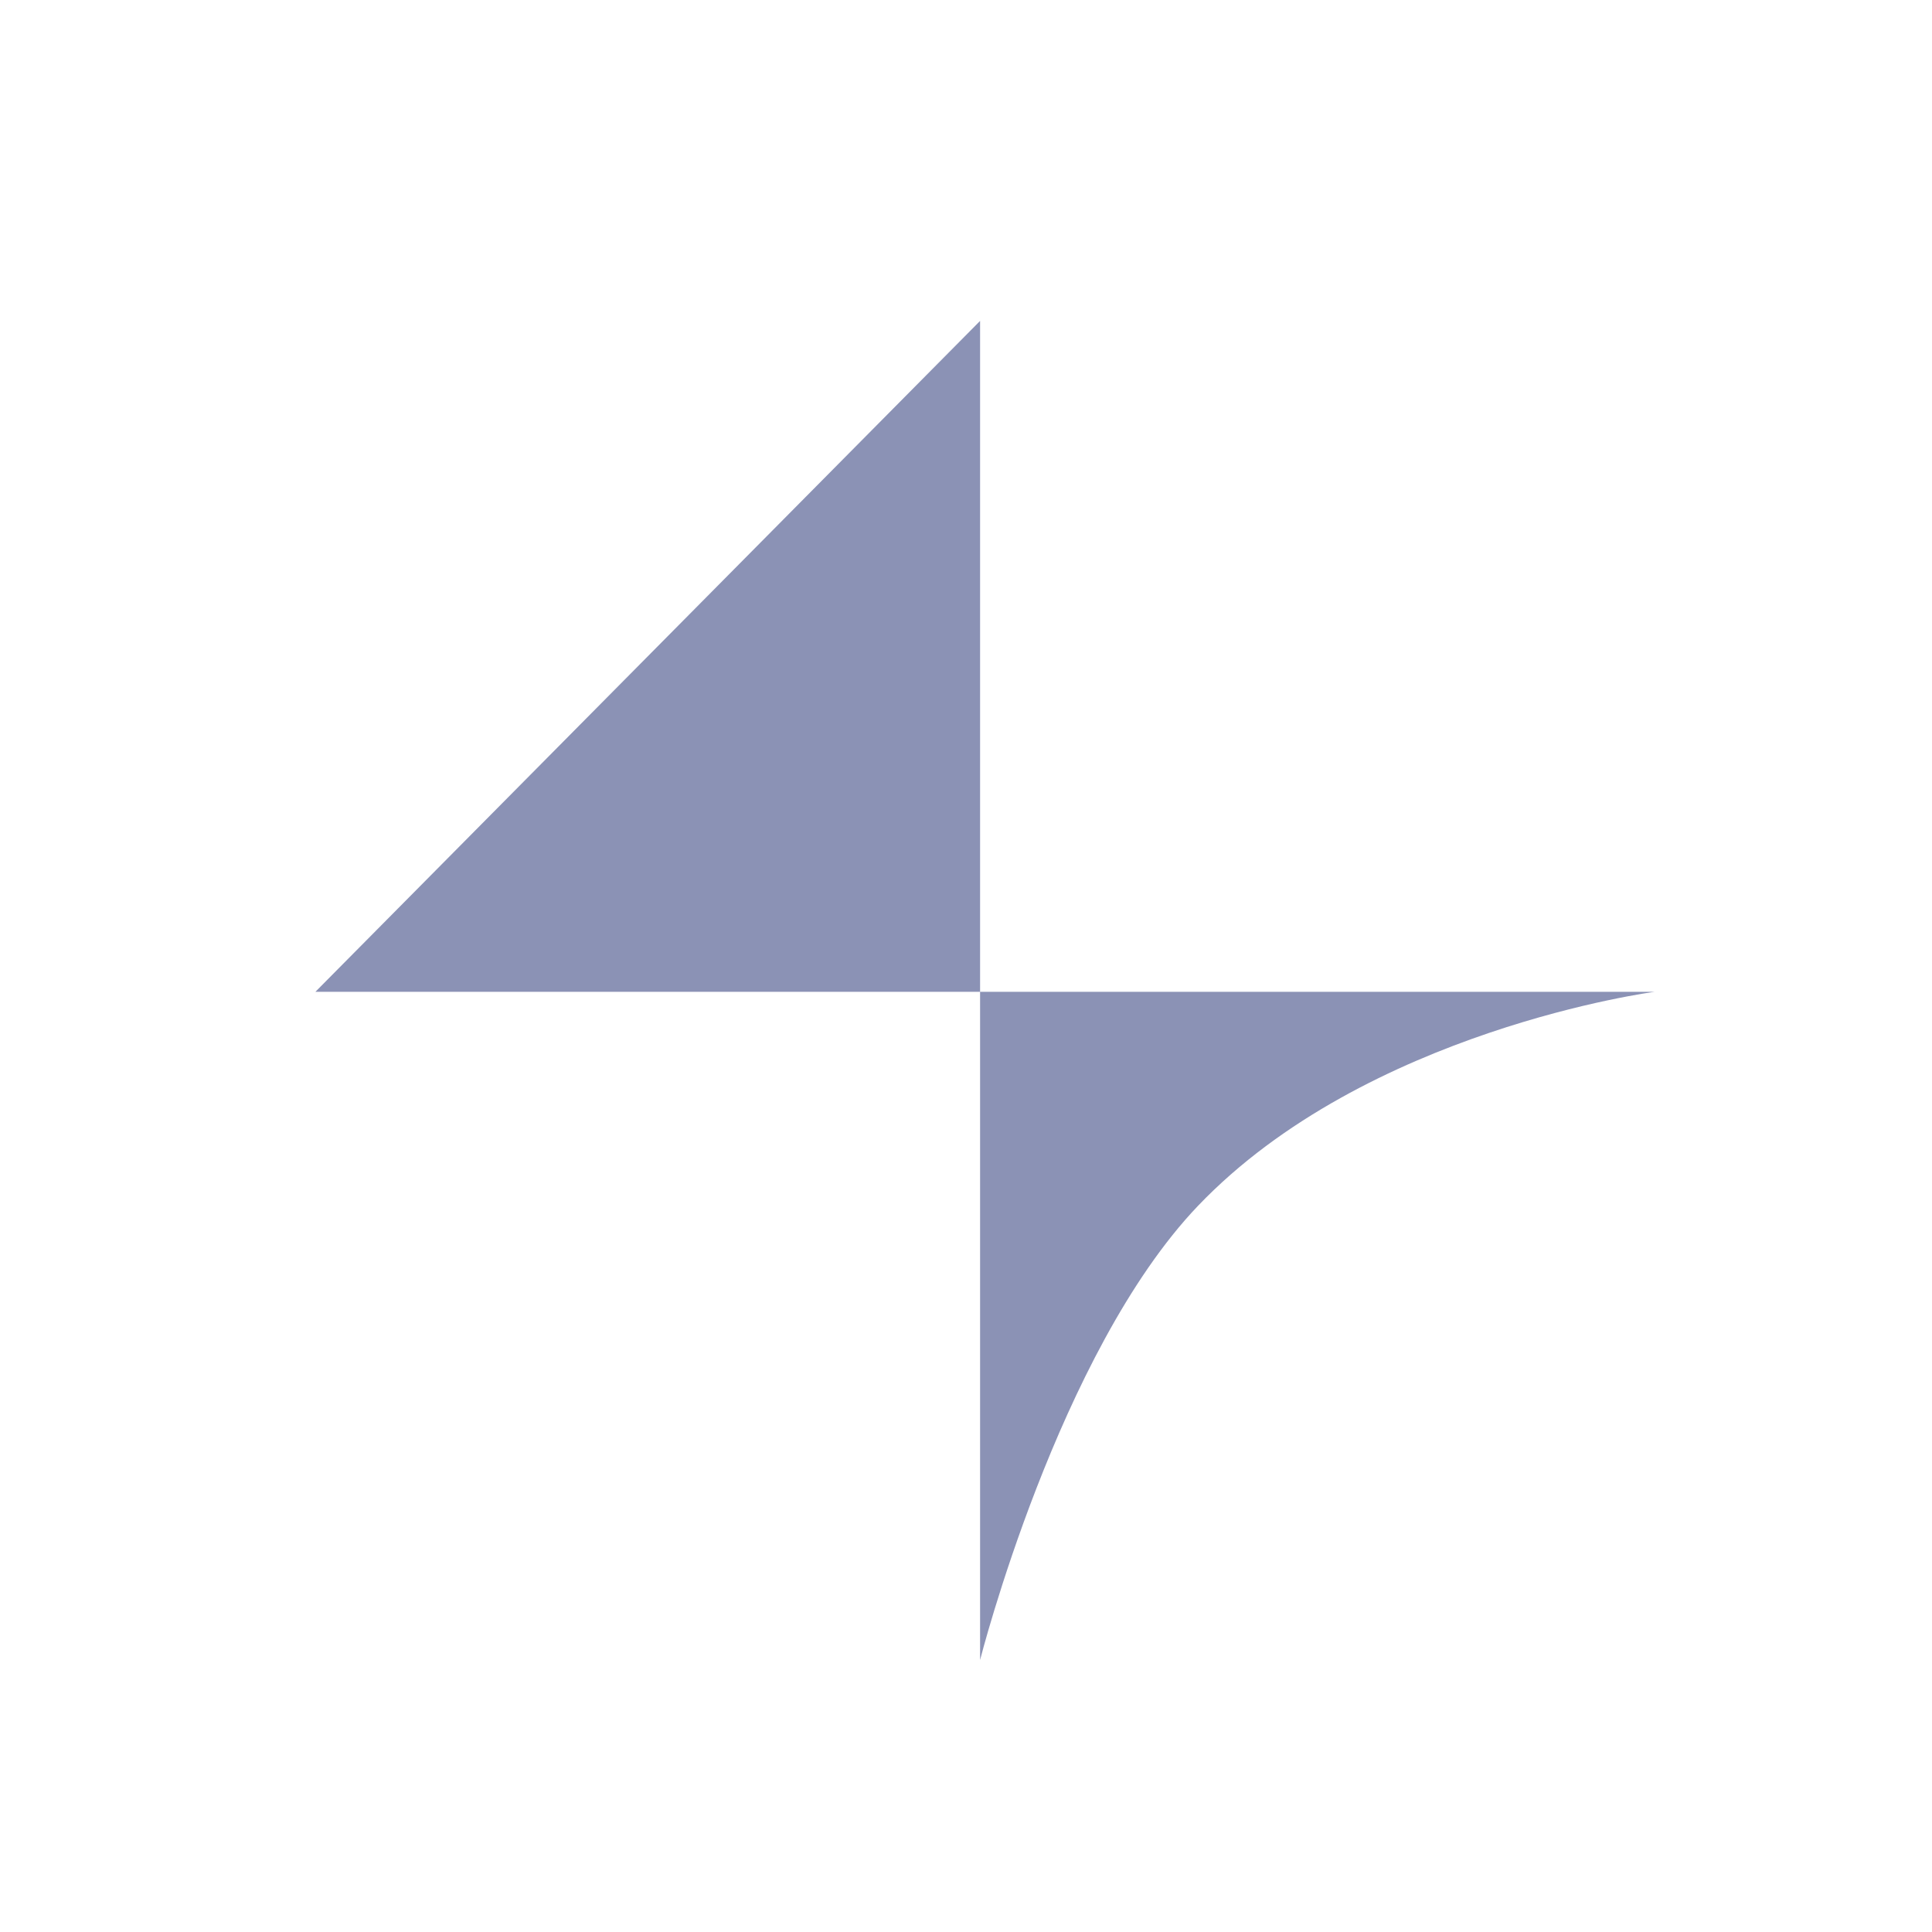 <svg xmlns="http://www.w3.org/2000/svg" width="41" height="41" viewBox="0 0 41 41" fill="none"><mask id="mask0_345_913" style="mask-type:luminance" maskUnits="userSpaceOnUse" x="0" y="0" width="41" height="41"><path d="M40.055 0.631H0.517V40.17H40.055V0.631Z" fill="white"></path></mask><g mask="url(#mask0_345_913)"><path fill-rule="evenodd" clip-rule="evenodd" d="M20.799 21.048H6.693L20.799 6.81V21.048ZM20.799 35.228L20.799 21.048L35.112 21.048C35.112 21.048 28.995 21.853 25.423 25.59C22.457 28.696 20.799 35.228 20.799 35.228Z" fill="#8B92B5"></path></g></svg>